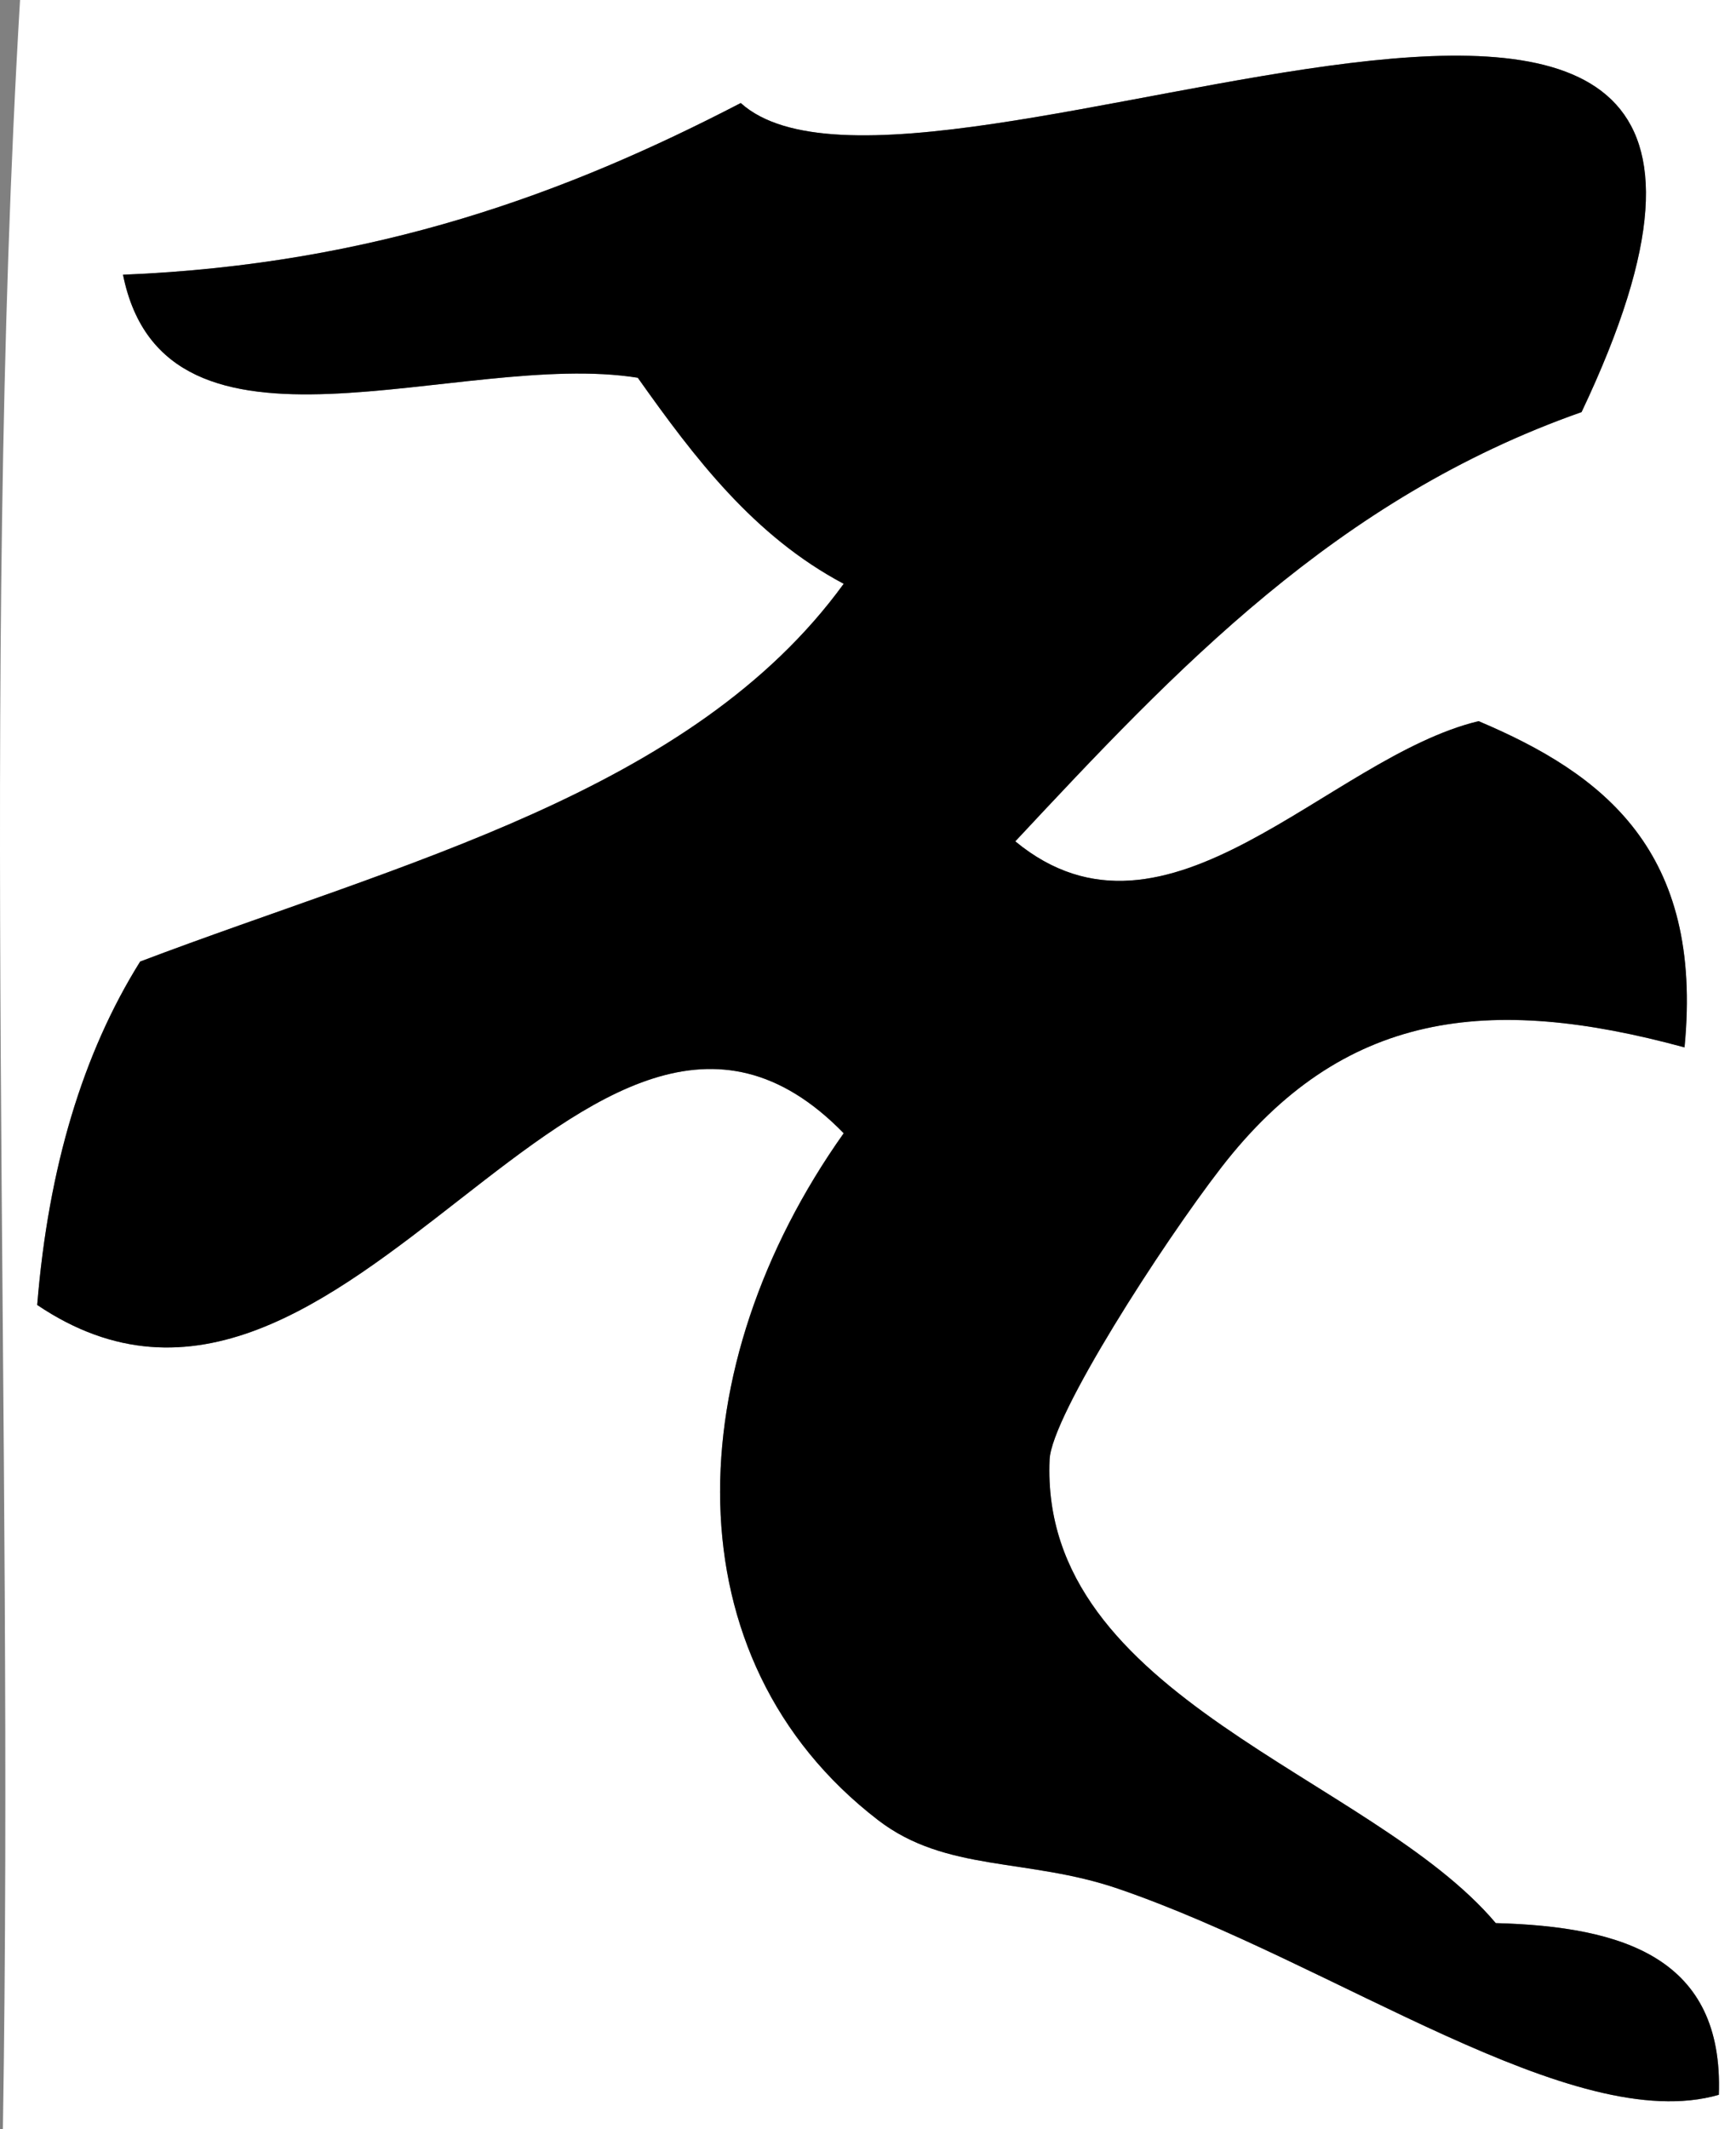 <?xml version="1.0" encoding="utf-8"?>
<!-- Generator: Adobe Illustrator 13.0.0, SVG Export Plug-In . SVG Version: 6.00 Build 14948)  -->
<!DOCTYPE svg PUBLIC "-//W3C//DTD SVG 1.1//EN" "http://www.w3.org/Graphics/SVG/1.1/DTD/svg11.dtd">
<svg version="1.1" id="Calque_1" xmlns="http://www.w3.org/2000/svg" xmlns:xlink="http://www.w3.org/1999/xlink" x="0px" y="0px"
	 width="101.168px" height="124px" viewBox="0 0 101.168 124" enable-background="new 0 0 101.168 124" xml:space="preserve">
<rect x="0" y="0" width="101.168" height="124" fill="#808080" stroke="none"/>
<g>
	<g>
		<path fill-rule="evenodd" clip-rule="evenodd" fill="#FFFFFF" d="M1.168,0c33.333,0,66.667,0,100,0c0,41.333,0,82.667,0,124
			c-33.667,0-67.333,0-101,0C0.834,83-1.165,39.334,1.168,0z M92.168,24c18.791-39.604-38.559-8.59-49-18
			c-10.095,5.238-21.268,9.398-36,10c2.456,12.17,19.631,4.336,30,6c3.318,4.682,6.771,9.229,12,12
			c-8.843,12.157-25.774,16.226-41,22c-3.335,5.331-5.347,11.986-6,20c18.063,12.182,32.055-25.326,47-10
			c-9.628,13.561-10.227,30.593,2,40c3.966,3.051,8.71,2.188,14,4c12.662,4.34,26.506,14.455,35,12c0.287-7.954-5.535-9.798-13-10
			c-7.249-8.588-26.613-13.101-26-27c0.113-2.556,6.564-12.559,10-17c7.08-9.152,15.6-10.105,27-7c1.121-11.455-4.737-15.929-12-19
			c-8.759,2.099-18.156,14.296-27,7C68.509,39.007,77.862,29.028,92.168,24z"/>
		<path fill-rule="evenodd" clip-rule="evenodd" d="M59.168,49c8.844,7.296,18.241-4.901,27-7c7.263,3.071,13.121,7.545,12,19
			c-11.4-3.105-19.92-2.152-27,7c-3.436,4.441-9.887,14.444-10,17c-0.613,13.899,18.751,18.412,26,27
			c7.465,0.202,13.287,2.046,13,10c-8.494,2.455-22.338-7.66-35-12c-5.29-1.813-10.034-0.949-14-4c-12.227-9.407-11.628-26.439-2-40
			c-14.945-15.326-28.937,22.182-47,10c0.653-8.014,2.665-14.669,6-20c15.226-5.774,32.157-9.843,41-22
			c-5.229-2.771-8.682-7.318-12-12c-10.369-1.664-27.544,6.17-30-6c14.732-0.602,25.905-4.762,36-10
			c10.441,9.41,67.791-21.604,49,18C77.862,29.028,68.509,39.007,59.168,49z"/>
	</g>
</g>
</svg>
